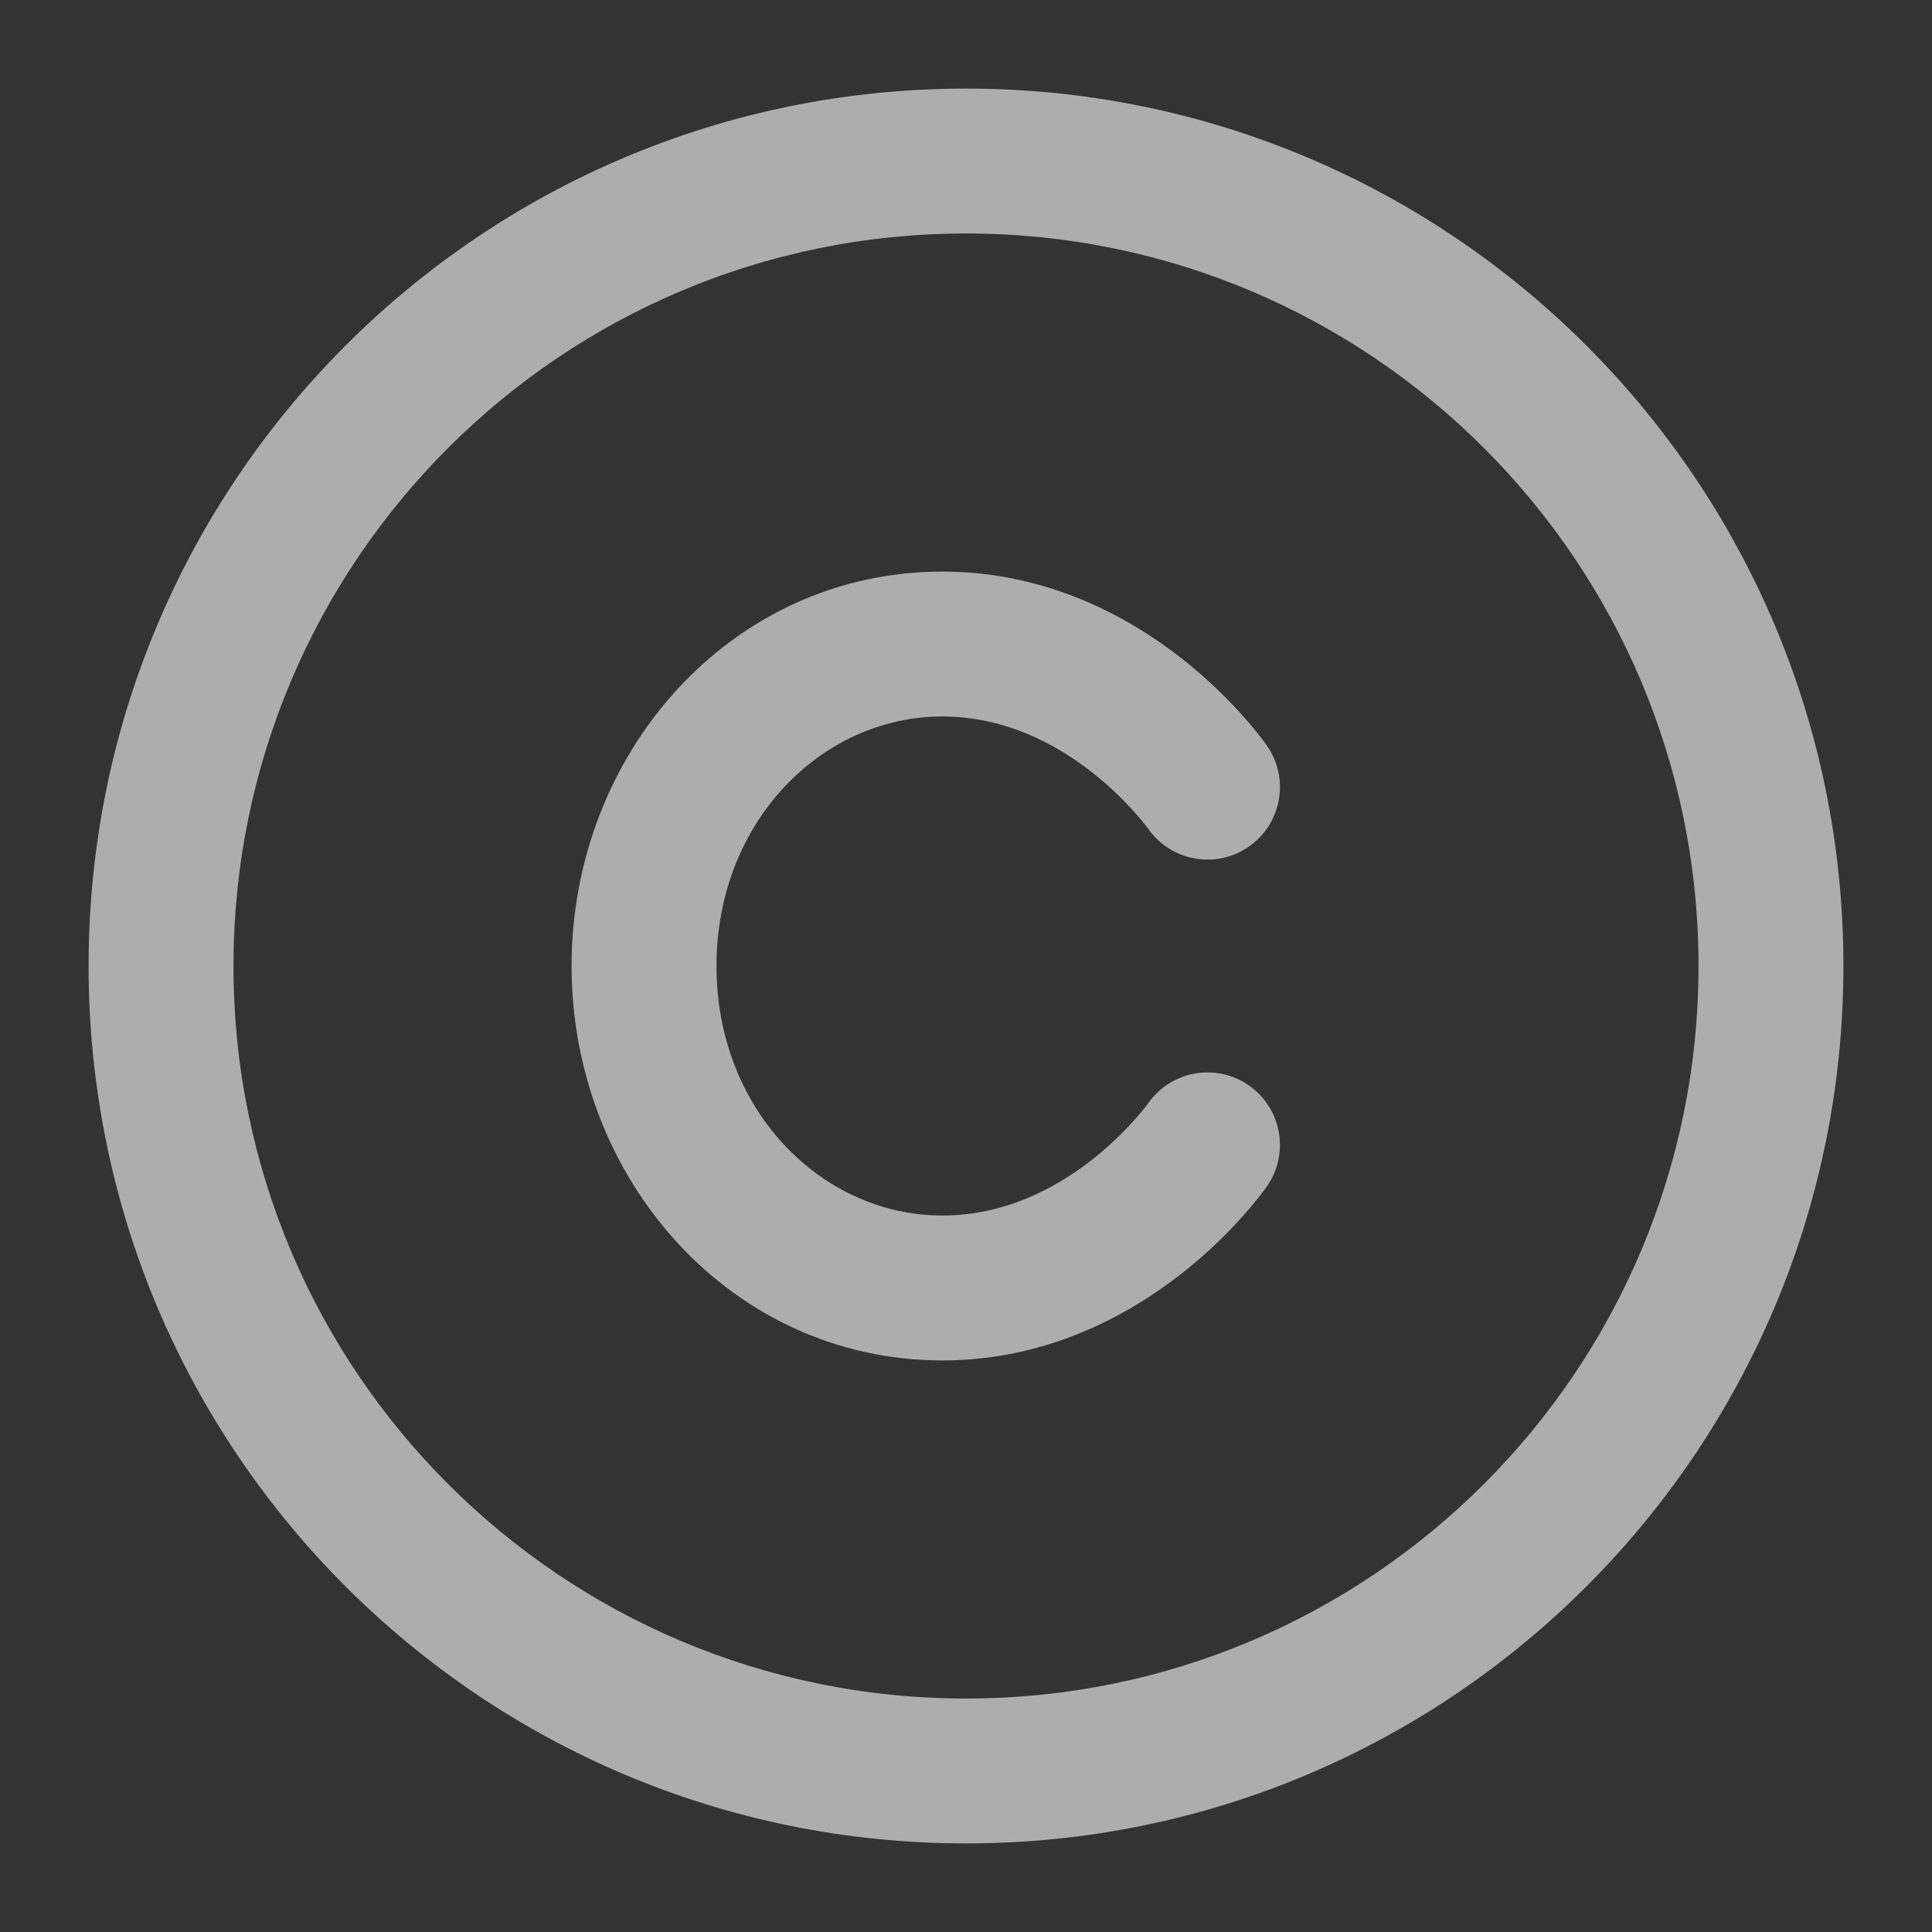 <svg width="20" height="20" viewBox="0 0 20 20" fill="none" xmlns="http://www.w3.org/2000/svg">
<rect x="0" y="0" width="20" height="20" fill="#333333" stroke="none"/>
<g id="icon-copyright" opacity="0.6" clip-path="url(#clip0_1188_15405)">
<g id="Group">
<path id="Vector (Stroke)" fill-rule="evenodd" clip-rule="evenodd" d="M10 2.417C5.812 2.417 2.417 5.812 2.417 10C2.417 14.188 5.812 17.583 10 17.583C14.188 17.583 17.583 14.188 17.583 10C17.583 5.812 14.188 2.417 10 2.417ZM0.917 10C0.917 4.983 4.983 0.917 10 0.917C15.016 0.917 19.083 4.983 19.083 10C19.083 15.017 15.016 19.083 10 19.083C4.983 19.083 0.917 15.017 0.917 10Z" fill="white"/>
<path id="Vector (Stroke)_2" fill-rule="evenodd" clip-rule="evenodd" d="M5.917 10C5.917 7.789 7.572 5.917 9.755 5.917C10.836 5.917 11.681 6.384 12.234 6.817C12.512 7.036 12.727 7.254 12.873 7.419C12.947 7.502 13.004 7.572 13.044 7.624C13.065 7.65 13.081 7.672 13.093 7.688L13.107 7.708L13.112 7.715L13.114 7.718L13.115 7.719L13.115 7.72C13.116 7.72 13.116 7.72 12.5 8.148L13.116 7.72C13.352 8.06 13.268 8.528 12.928 8.764C12.589 9 12.123 8.917 11.886 8.579L11.883 8.575C11.879 8.57 11.871 8.559 11.86 8.545C11.838 8.516 11.801 8.471 11.751 8.415C11.651 8.302 11.501 8.149 11.308 7.997C10.916 7.69 10.389 7.417 9.755 7.417C8.506 7.417 7.417 8.507 7.417 10C7.417 11.493 8.506 12.583 9.755 12.583C10.389 12.583 10.916 12.31 11.308 12.003C11.501 11.851 11.651 11.698 11.751 11.585C11.801 11.529 11.838 11.484 11.86 11.455C11.871 11.441 11.879 11.43 11.883 11.425L11.886 11.421C12.123 11.083 12.589 11 12.928 11.236C13.268 11.472 13.352 11.94 13.116 12.28L12.5 11.852C13.116 12.28 13.116 12.28 13.115 12.28L13.115 12.281L13.114 12.282L13.112 12.285L13.107 12.292L13.093 12.312C13.081 12.328 13.065 12.35 13.044 12.376C13.004 12.428 12.947 12.498 12.873 12.581C12.727 12.746 12.512 12.964 12.234 13.182C11.681 13.616 10.836 14.083 9.755 14.083C7.572 14.083 5.917 12.211 5.917 10Z" fill="white"/>
</g>
</g>
<defs>
<clipPath id="clip0_1188_15405">
<rect width="20" height="20" fill="white"/>
</clipPath>
</defs>
</svg>
